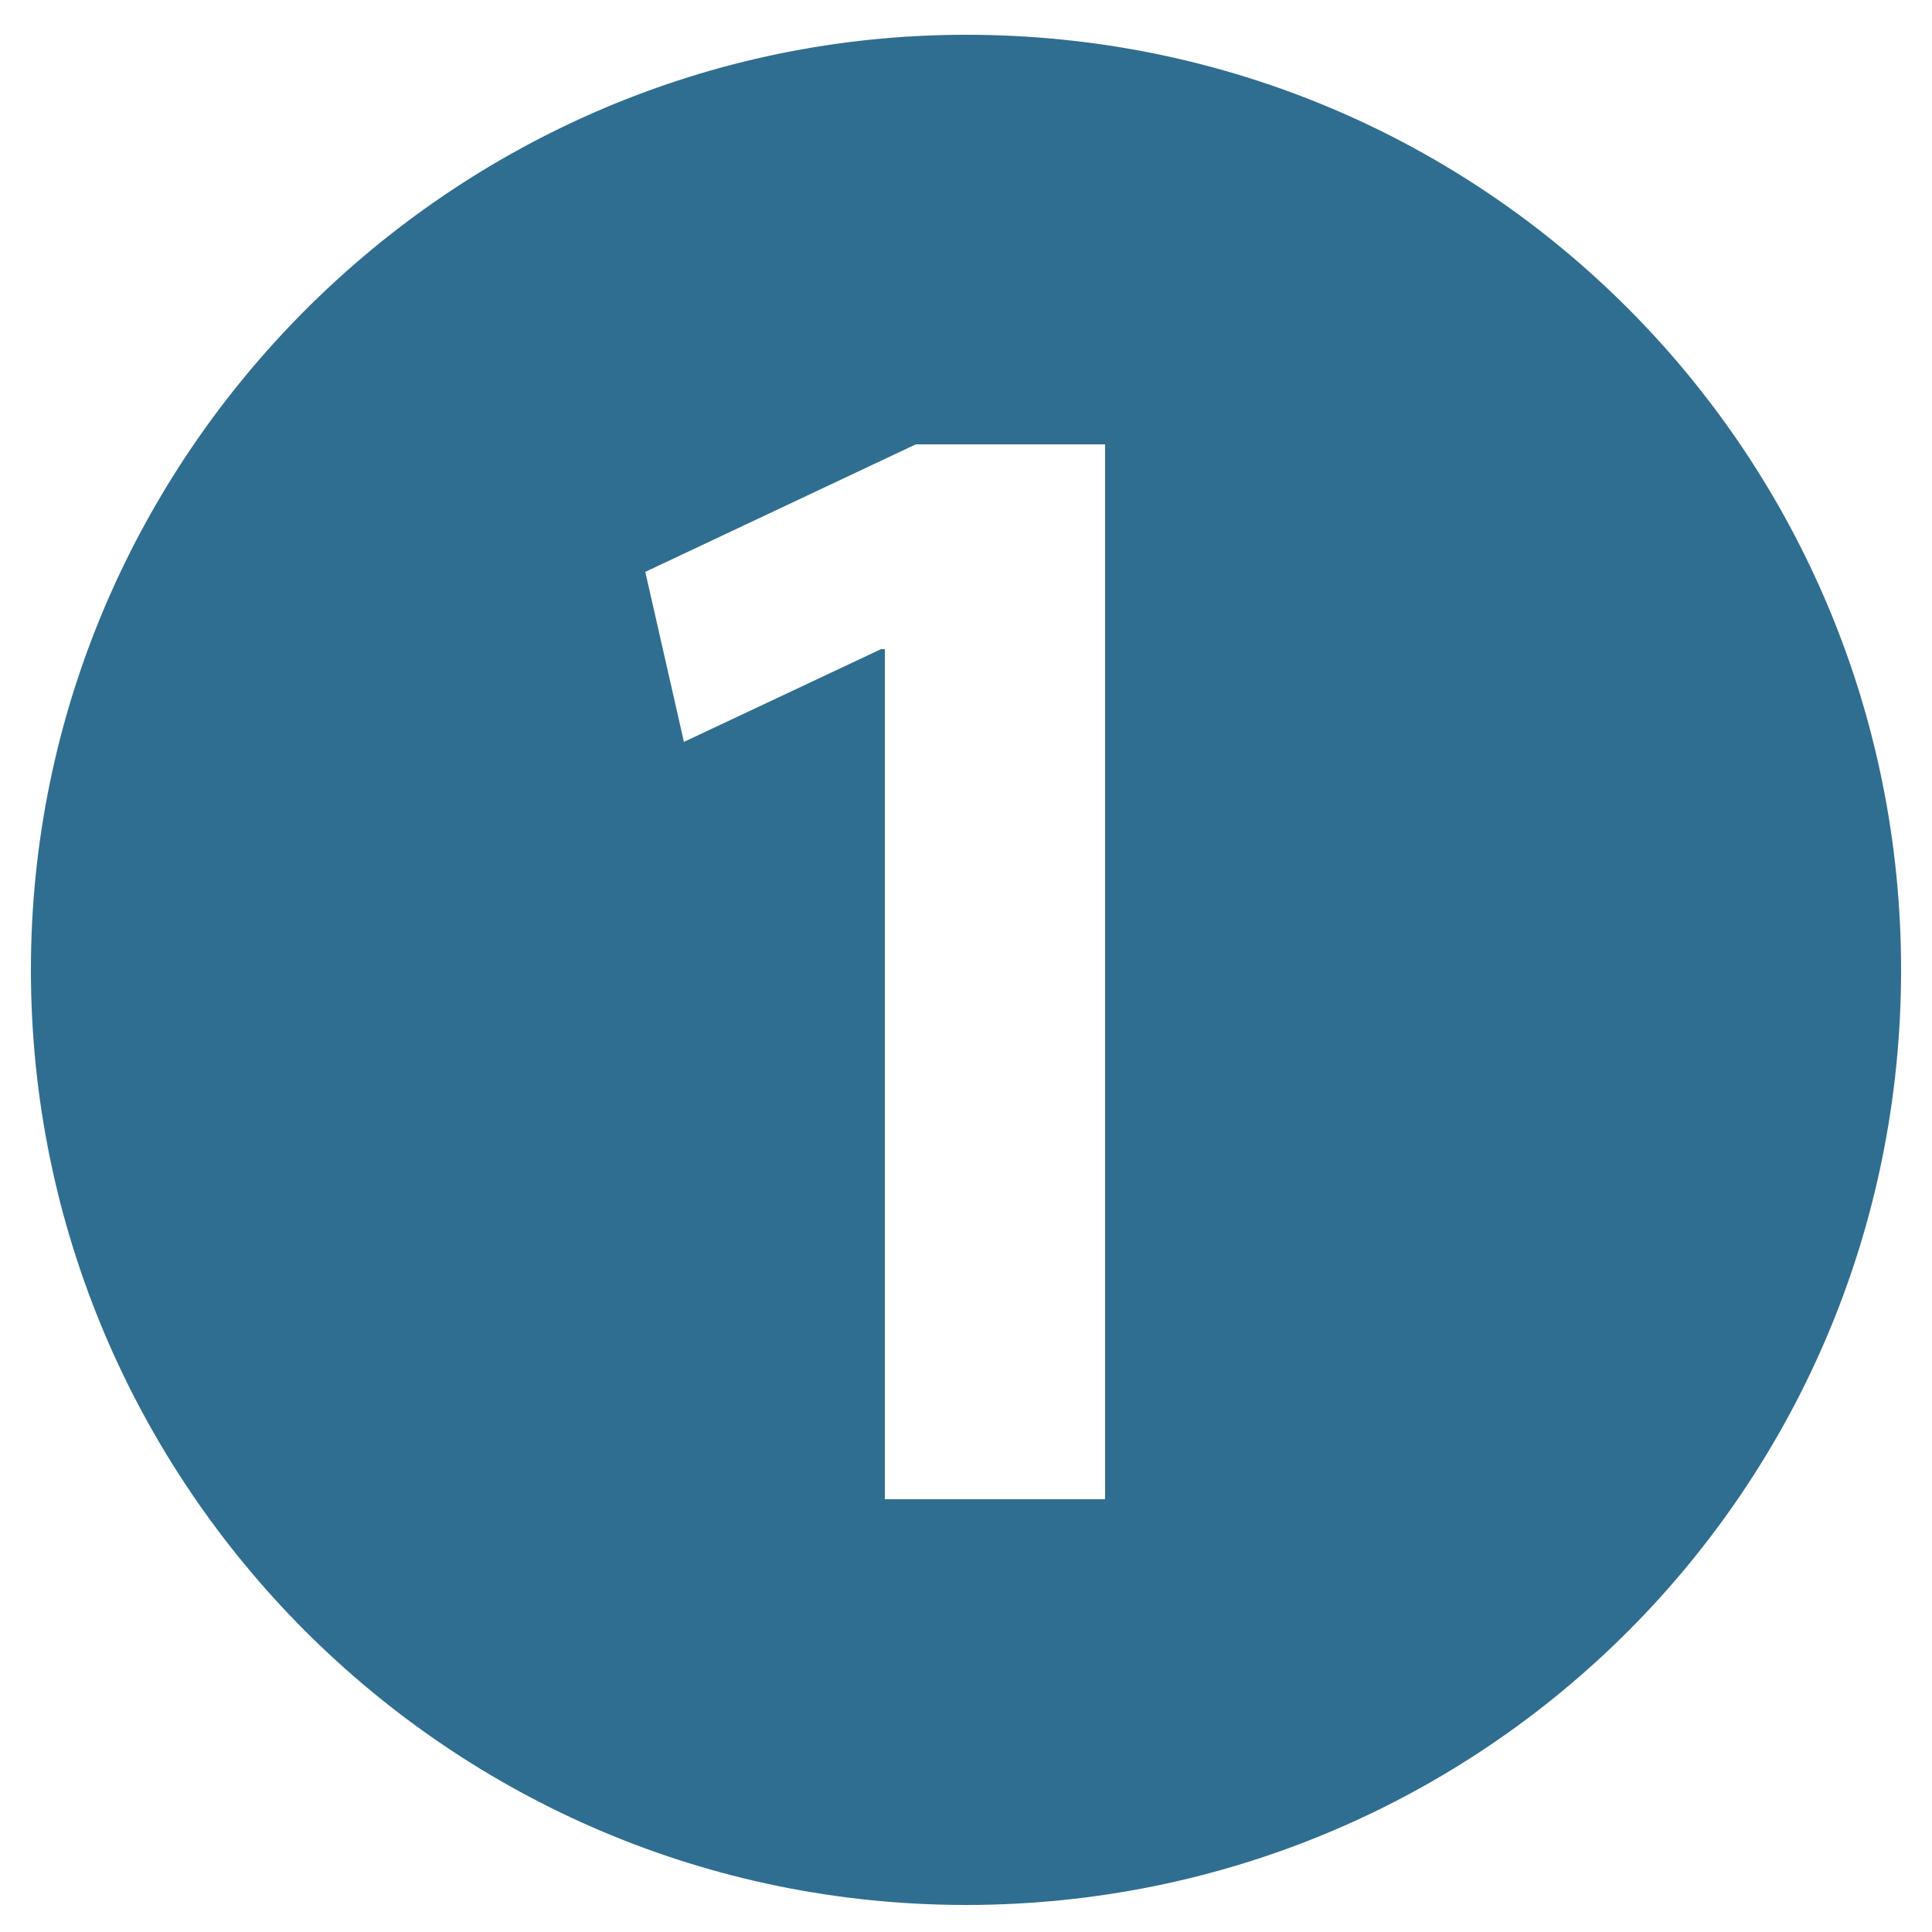<?xml version="1.0" encoding="utf-8"?>
<!-- Generator: Adobe Illustrator 26.5.0, SVG Export Plug-In . SVG Version: 6.00 Build 0)  -->
<svg version="1.1" id="レイヤー_1" xmlns="http://www.w3.org/2000/svg" xmlns:xlink="http://www.w3.org/1999/xlink" x="0px"
	 y="0px" viewBox="0 0 50 50" style="enable-background:new 0 0 50 50;" xml:space="preserve">
<style type="text/css">
	.st0{fill:#2F6E90;}
</style>
<g>
	<path class="st0" d="M49.2,25.1c0,13.4-10.8,24.2-24.2,24.2S0.8,38.4,0.8,25.1S11.7,0.9,25,0.9C38.5,0.9,49.2,11.8,49.2,25.1z
		 M22.9,38.8h5.7V11.5h-4.9l-7,3.3l1,4.4l5.1-2.4h0.1V38.8z"/>
</g>
</svg>
